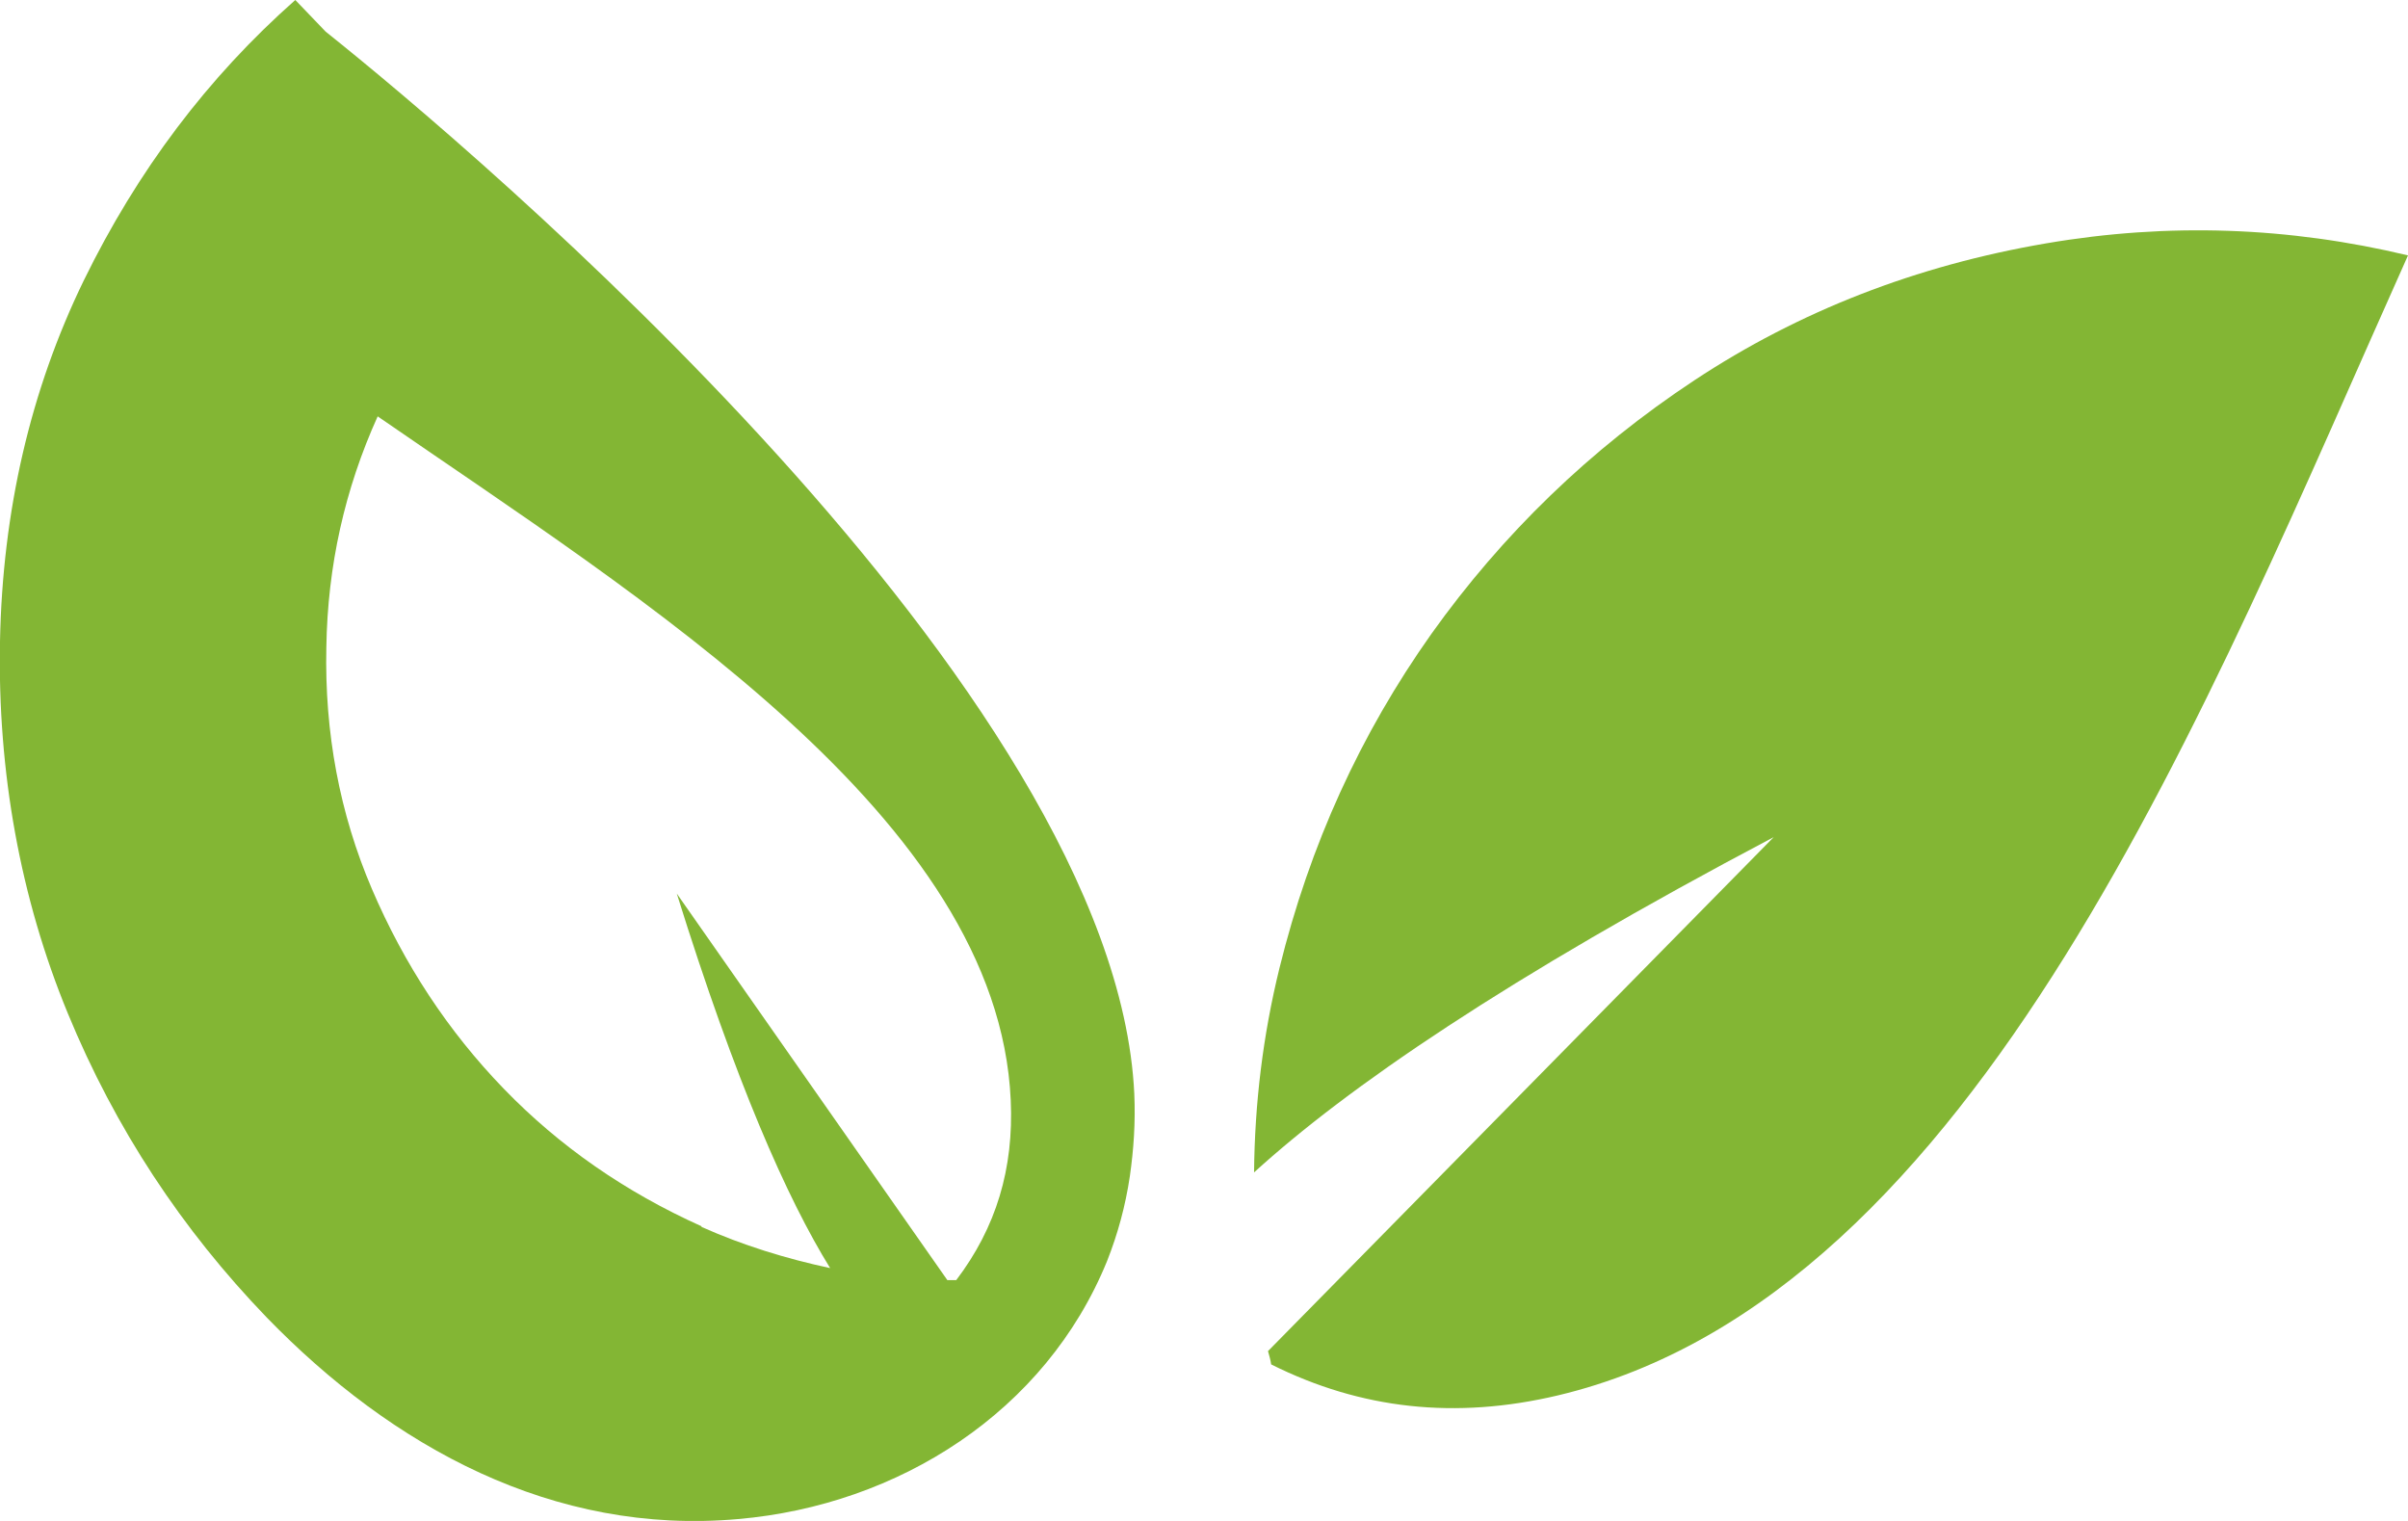 <?xml version="1.0" encoding="UTF-8"?>
<svg xmlns="http://www.w3.org/2000/svg" id="Ebene_2" viewBox="0 0 38 24">
  <defs>
    <style>.cls-1{fill:#83b634;stroke-width:0px;}</style>
  </defs>
  <g id="Ebene_1-2">
    <path class="cls-1" d="M22.59,10c1.12-1.57,2.5-2.91,4.15-4,1.65-1.09,3.5-1.81,5.55-2.16,1.93-.33,3.83-.26,5.71.19-3.16,7.05-6.79,16.42-13.42,17.99-1.61.38-3.1.22-4.52-.49-.01-.07-.03-.14-.05-.21l7.98-8.11c-4.23,2.23-6.74,3.96-8.2,5.29.01-1.09.14-2.16.4-3.22.48-1.95,1.28-3.7,2.4-5.28Z"></path>
    <path class="cls-1" d="M17.9,17.26C17.6,10.9,7.46,2.35,5.14.5l-.48-.5c-1.38,1.22-2.49,2.69-3.34,4.43C.48,6.16.04,8.06,0,10.12s.32,4.05,1.07,5.87c.75,1.82,1.8,3.41,3.14,4.8,1.98,2.04,4.52,3.44,7.44,3.18,2.53-.22,4.85-1.69,5.82-4.07.17-.43.29-.87.36-1.34.06-.42.09-.85.07-1.3ZM11.07,19.35c-1.2-.54-2.24-1.26-3.12-2.17-.88-.91-1.57-1.96-2.08-3.15s-.75-2.47-.72-3.82c.02-1.28.29-2.49.81-3.64,4.17,2.88,9.79,6.34,9.99,10.79.05,1.08-.23,2.01-.86,2.84-.05,0-.1,0-.14,0l-4.27-6.1c.93,2.98,1.74,4.81,2.42,5.91-.7-.15-1.38-.36-2.03-.65Z"></path>
  </g>
</svg>
